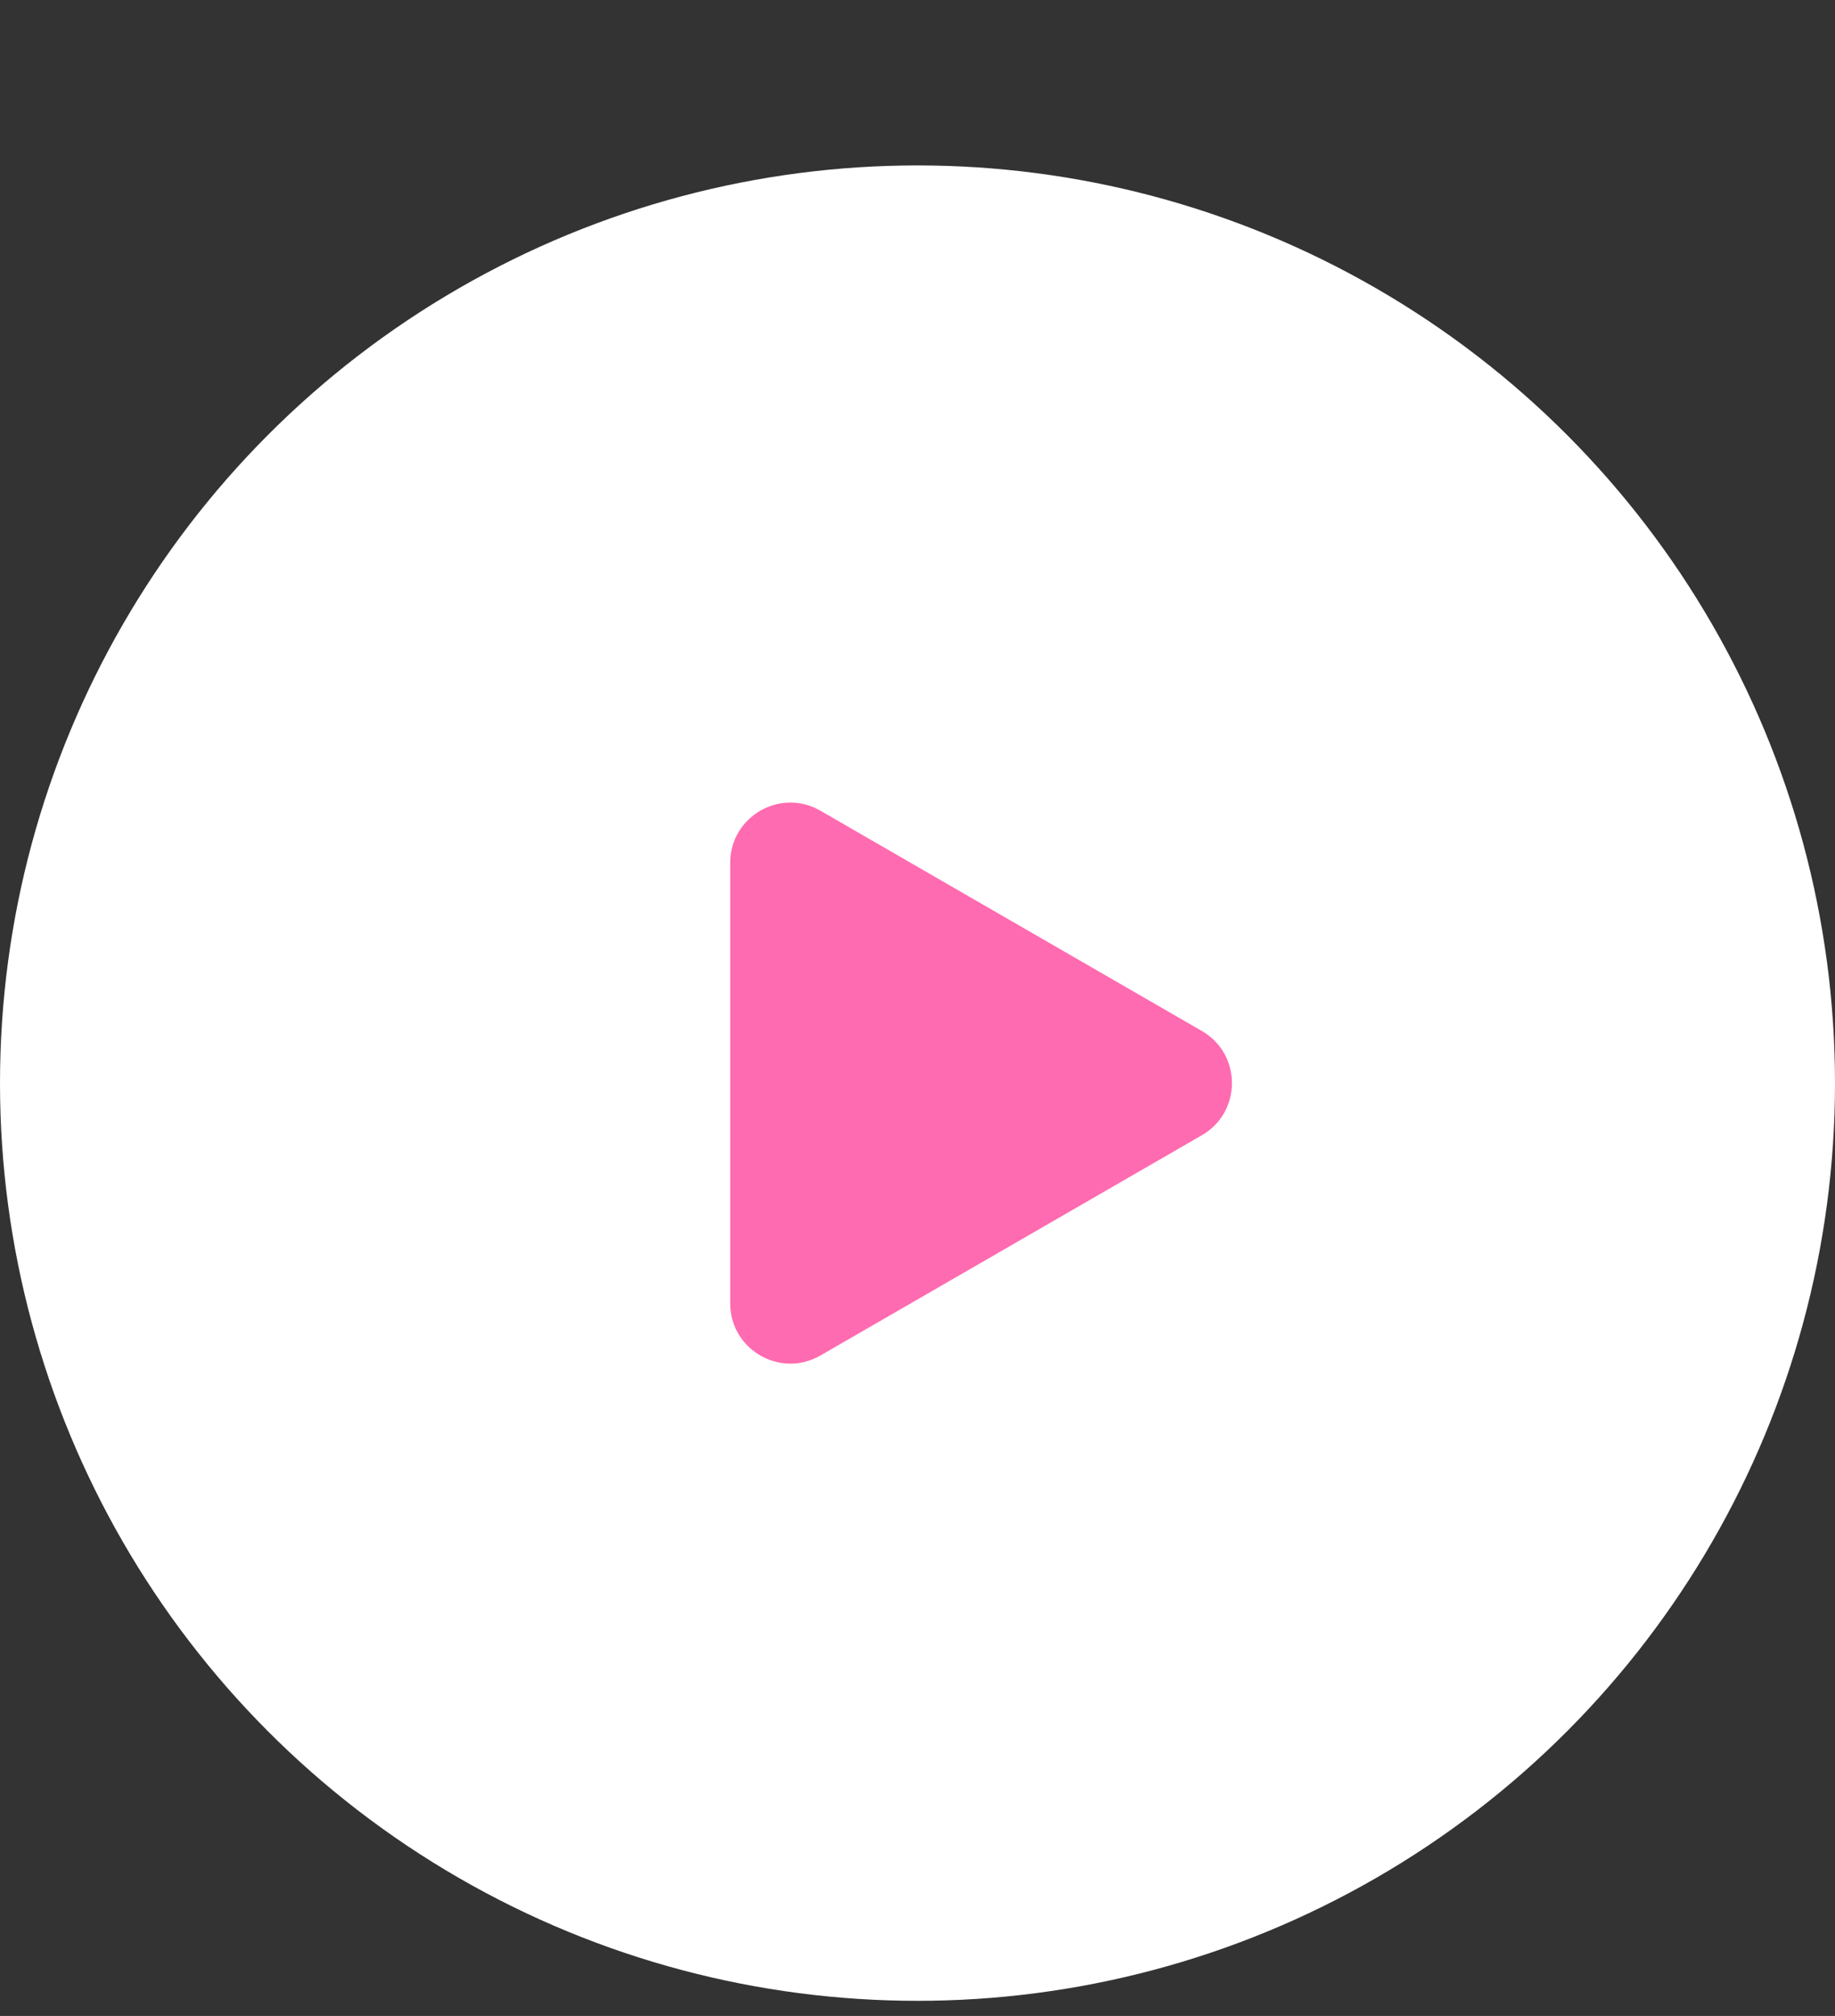 <svg width="61" height="67" viewBox="0 0 61 67" fill="none" xmlns="http://www.w3.org/2000/svg">
<rect x="0" y="0" width="61" height="67" fill="#333333" stroke="none"/>
<circle cx="30.5" cy="35.998" r="30.5" fill="white"/>
<path d="M39.953 34.265C41.286 35.035 41.286 36.96 39.953 37.73L27.274 45.05C25.94 45.82 24.274 44.858 24.274 43.318L24.274 28.677C24.274 27.137 25.94 26.175 27.274 26.945L39.953 34.265Z" fill="#FF6BB0"/>
</svg>
